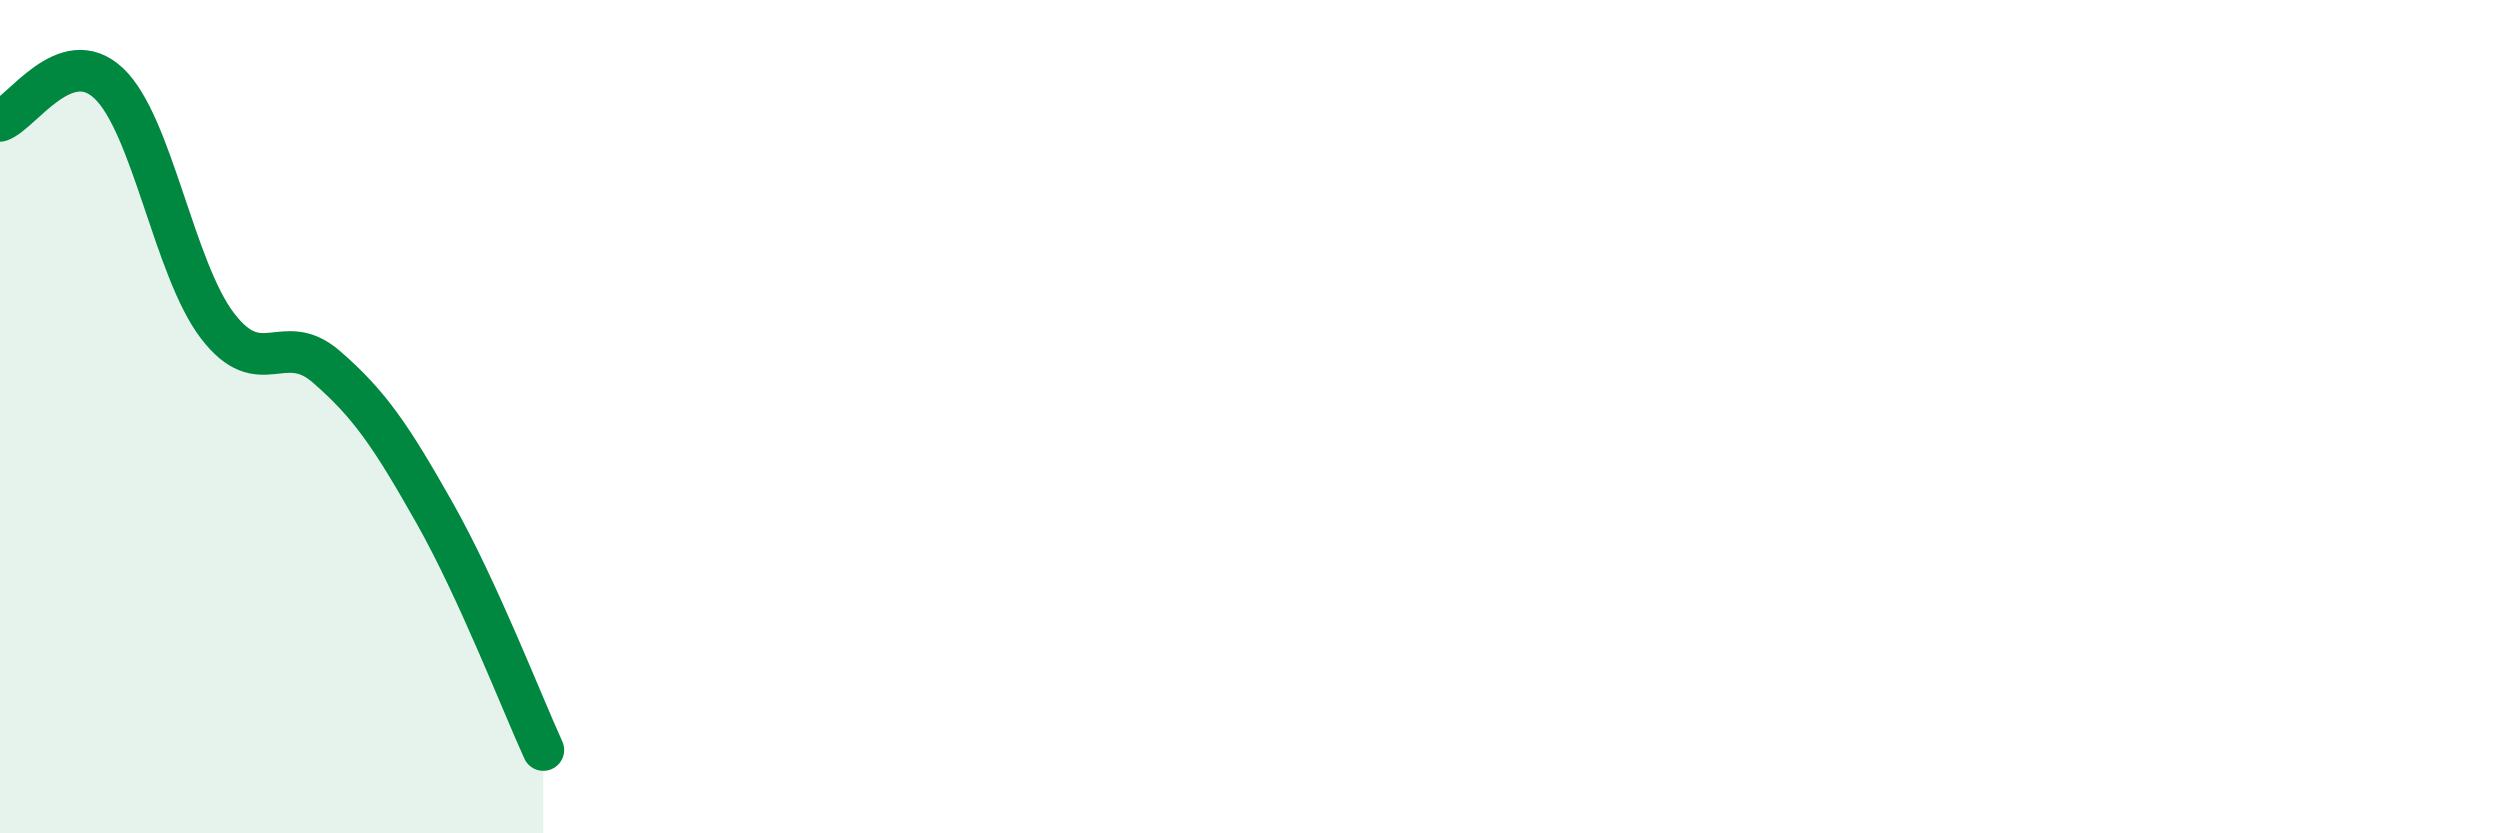 
    <svg width="60" height="20" viewBox="0 0 60 20" xmlns="http://www.w3.org/2000/svg">
      <path
        d="M 0,2.9 C 0.52,2.72 1.57,1.02 2.61,2 C 3.65,2.98 4.18,6.46 5.22,7.82 C 6.26,9.18 6.79,7.9 7.83,8.8 C 8.87,9.7 9.39,10.47 10.43,12.31 C 11.47,14.15 12.52,16.86 13.04,18L13.04 20L0 20Z"
        fill="#008740"
        opacity="0.1"
        stroke-linecap="round"
        stroke-linejoin="round"
      />
      <path
        d="M 0,2.9 C 0.52,2.72 1.57,1.02 2.61,2 C 3.65,2.98 4.18,6.46 5.22,7.82 C 6.26,9.18 6.79,7.9 7.83,8.8 C 8.87,9.7 9.39,10.47 10.43,12.31 C 11.47,14.15 12.52,16.86 13.04,18"
        stroke="#008740"
        stroke-width="1"
        fill="none"
        stroke-linecap="round"
        stroke-linejoin="round"
      />
    </svg>
  